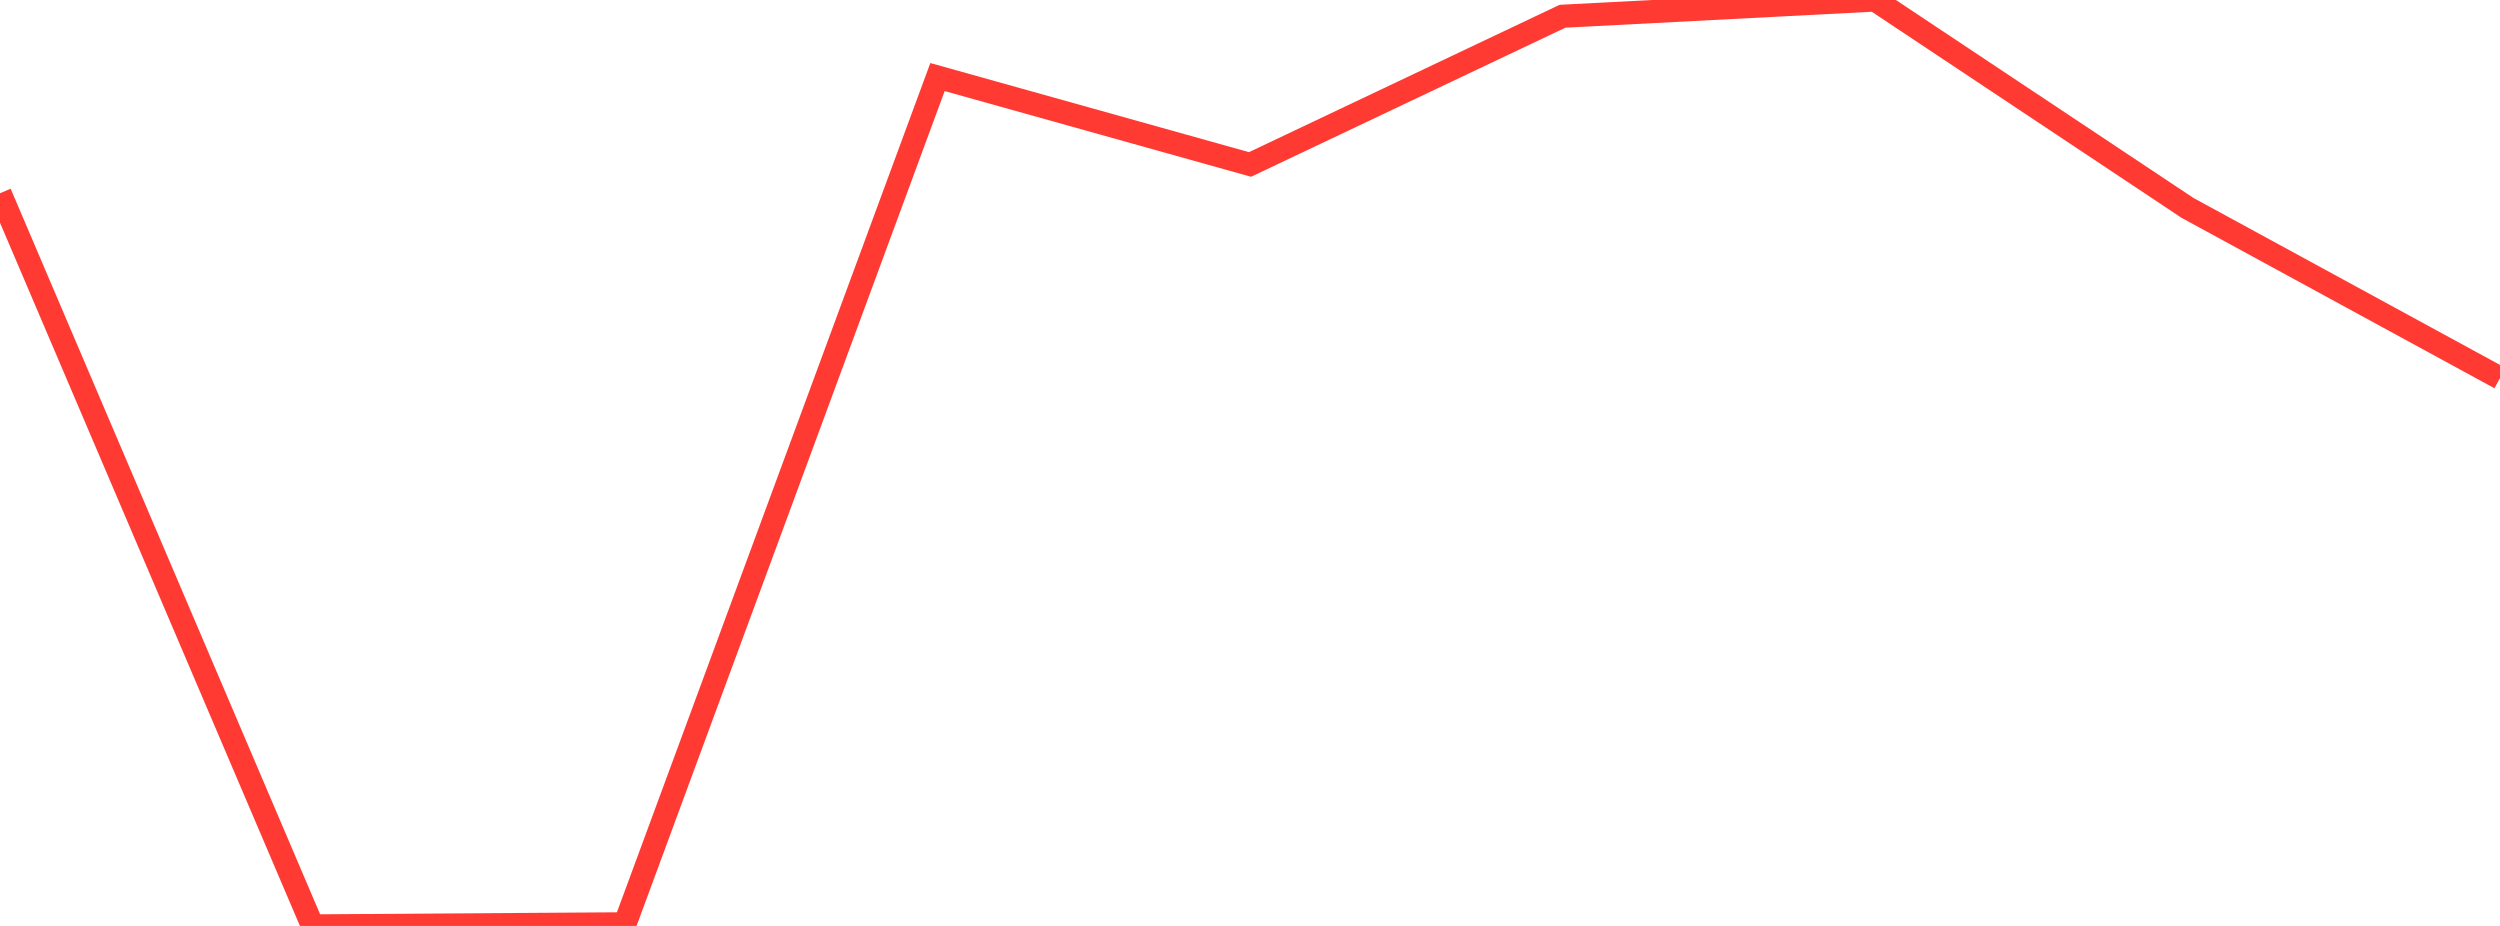 <?xml version="1.0" standalone="no"?>
<!DOCTYPE svg PUBLIC "-//W3C//DTD SVG 1.1//EN" "http://www.w3.org/Graphics/SVG/1.1/DTD/svg11.dtd">

<svg width="135" height="50" viewBox="0 0 135 50" preserveAspectRatio="none" 
  xmlns="http://www.w3.org/2000/svg"
  xmlns:xlink="http://www.w3.org/1999/xlink">


<polyline points="0.0, 10.435 16.875, 50.0 33.75, 49.886 50.625, 4.161 67.5, 8.881 84.375, 0.877 101.25, 0.0 118.125, 11.226 135.0, 20.418" fill="none" stroke="#ff3a33" stroke-width="1.25"/>

</svg>